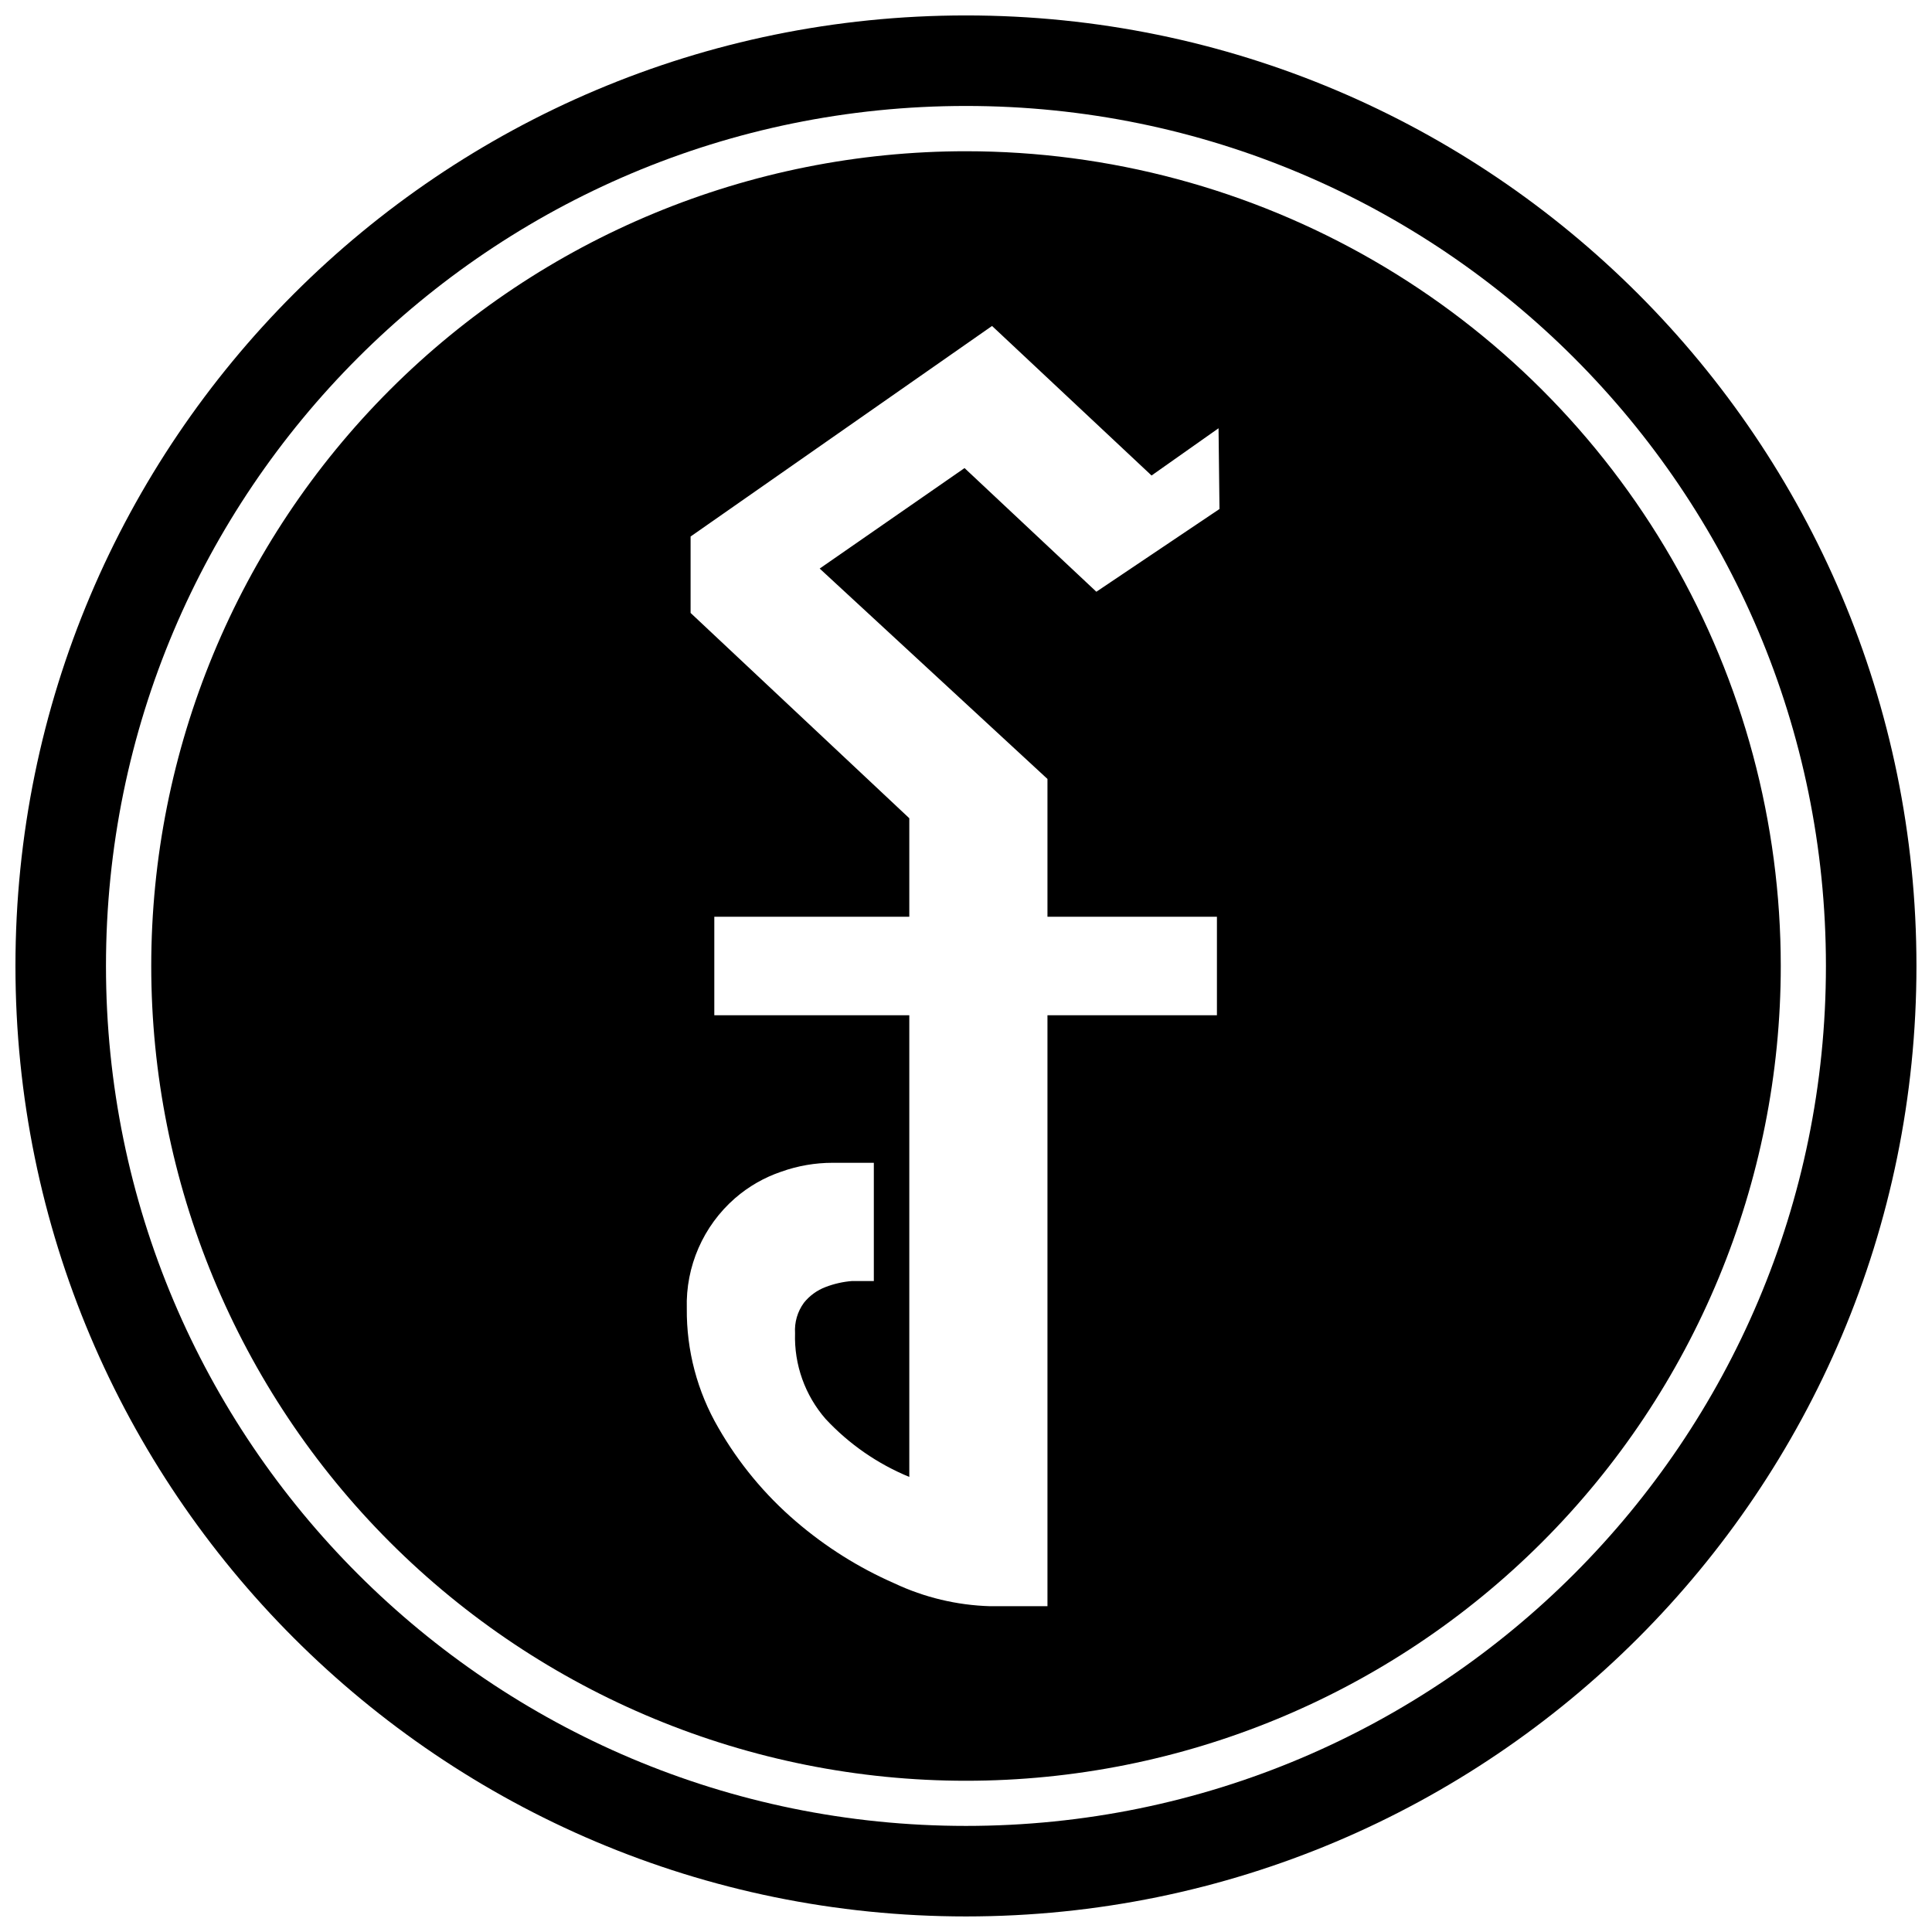 <?xml version="1.0" encoding="UTF-8"?>
<!-- The Best Svg Icon site in the world: iconSvg.co, Visit us! https://iconsvg.co -->
<svg width="800px" height="800px" version="1.1" viewBox="144 144 512 512" xmlns="http://www.w3.org/2000/svg">
 <defs>
  <clipPath id="a">
   <path d="m148.09 148.09h503.81v503.81h-503.81z"/>
  </clipPath>
 </defs>
 <g clip-path="url(#a)">
  <path transform="matrix(4.798 0 0 4.798 148.09 148.09)" d="m102.5 52.5c0 27.614-22.386 49.999-49.999 49.999-27.615 0-50-22.386-50-49.999 0-27.615 22.386-50 50-50 27.614 0 49.999 22.386 49.999 50" fill="none" stroke="#000000" stroke-miterlimit="10" stroke-width="5"/>
 </g>
 <path d="m400 184.08c-57.266 0-112.19 22.746-152.68 63.238-40.492 40.492-63.238 95.414-63.238 152.68 0 57.262 22.746 112.18 63.238 152.68 40.492 40.492 95.414 63.242 152.68 63.242 57.262 0 112.18-22.75 152.68-63.242 40.492-40.492 63.242-95.414 63.242-152.68 0-37.902-9.977-75.137-28.93-107.96-18.949-32.824-46.207-60.082-79.031-79.031-32.824-18.949-70.059-28.926-107.96-28.926zm67.176 94.812-32.629 21.926-34.934-32.773-38.387 26.629 60.363 55.758v36.516h44.91v26.102h-44.91v156.61h-15.211c-8.77-0.254-17.395-2.312-25.332-6.047-9.469-4.148-18.266-9.676-26.102-16.41-8.234-7.047-15.195-15.453-20.586-24.855-5.57-9.582-8.453-20.488-8.348-31.57-0.332-11.16 4.352-21.879 12.762-29.223 3.598-3.129 7.769-5.523 12.285-7.051 4.359-1.555 8.949-2.348 13.578-2.352h10.941v31.332h-5.758-0.004c-2.398 0.188-4.758 0.723-7.004 1.582-2.258 0.848-4.25 2.293-5.758 4.176-1.703 2.328-2.535 5.18-2.352 8.059-0.27 8.336 2.629 16.461 8.109 22.746 6.195 6.652 13.758 11.891 22.168 15.352v-122.35h-51.676v-26.102h51.676v-26.105l-57.961-54.41v-20.25l79.887-55.801 42.273 39.633 17.754-12.523z"/>
</svg>